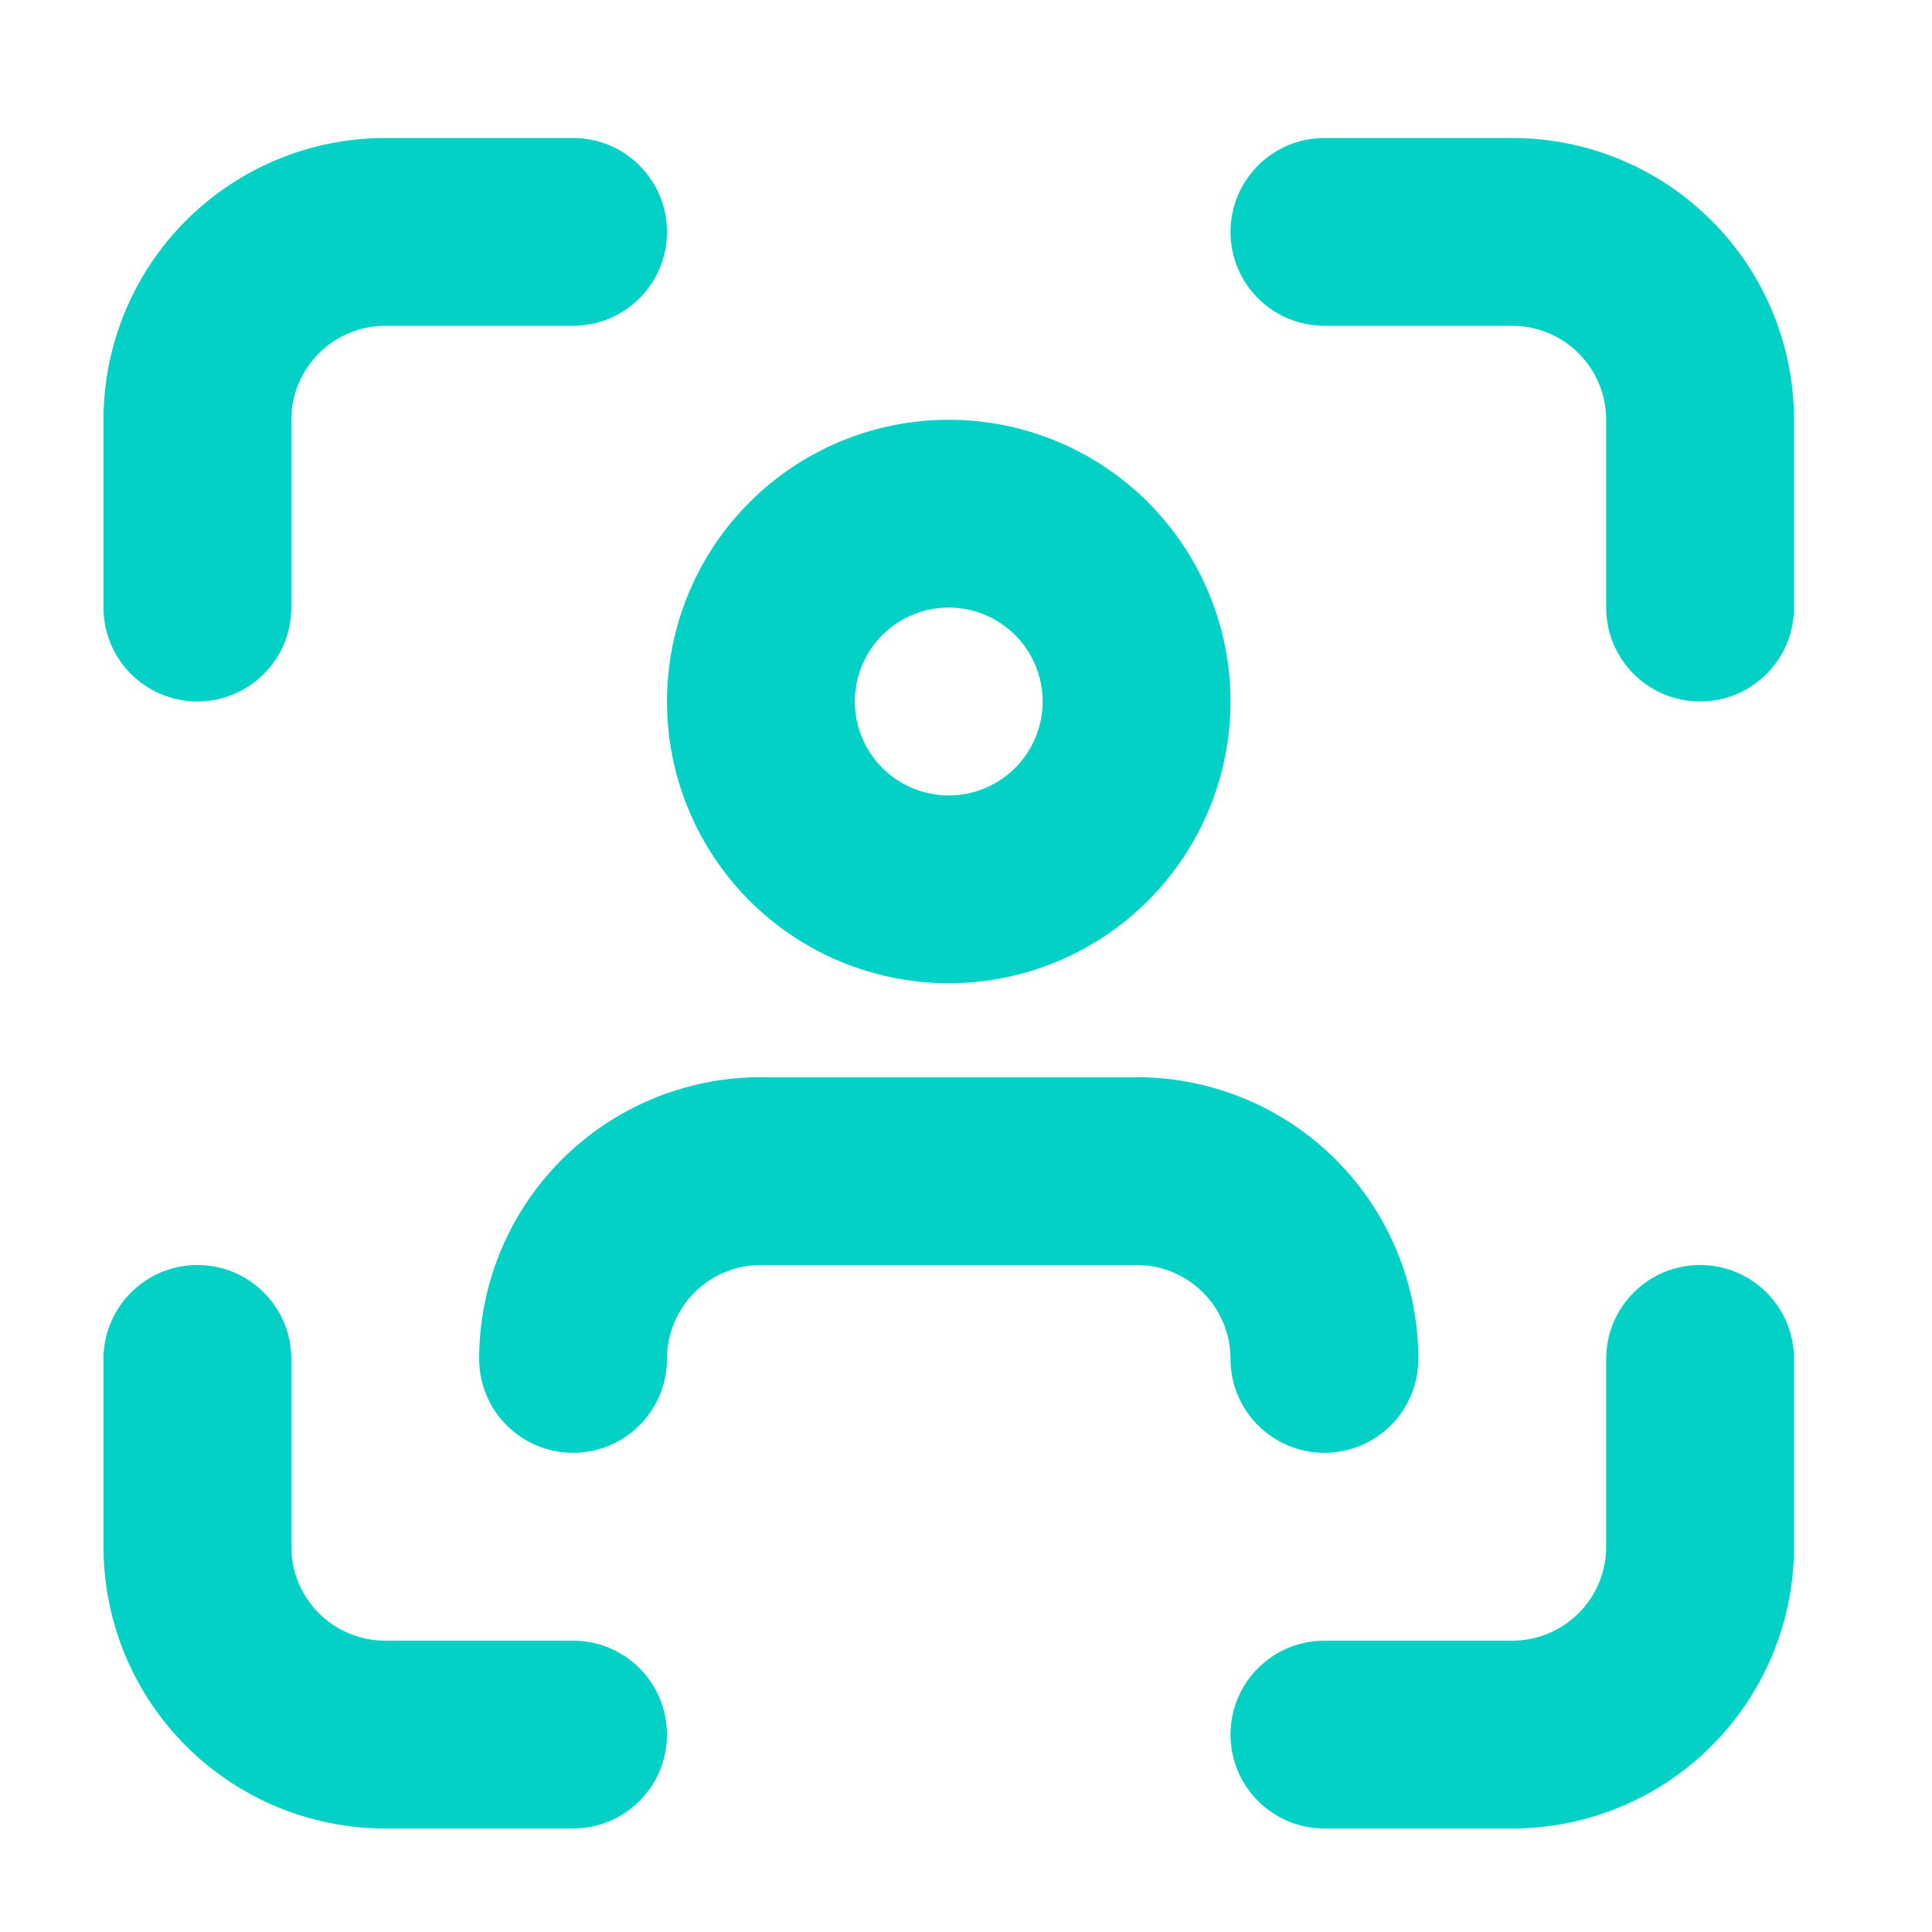 <svg width="56" height="56" viewBox="0 0 56 56" fill="none" xmlns="http://www.w3.org/2000/svg">
<mask id="mask0_365_330" style="mask-type:alpha" maskUnits="userSpaceOnUse" x="0" y="0" width="56" height="56">
<rect width="56" height="56" fill="#D9D9D9"/>
</mask>
<g mask="url(#mask0_365_330)">
<path fill-rule="evenodd" clip-rule="evenodd" d="M21.725 14.559C23.257 13.027 25.334 12.167 27.5 12.167C29.666 12.167 31.743 13.027 33.275 14.559C34.806 16.09 35.667 18.168 35.667 20.333C35.667 22.499 34.806 24.577 33.275 26.108C31.743 27.64 29.666 28.5 27.5 28.5C25.334 28.5 23.257 27.64 21.725 26.108C20.194 24.577 19.333 22.499 19.333 20.333C19.333 18.168 20.194 16.09 21.725 14.559ZM27.5 17.611C26.778 17.611 26.085 17.898 25.575 18.409C25.064 18.919 24.778 19.611 24.778 20.333C24.778 21.055 25.064 21.748 25.575 22.258C26.085 22.769 26.778 23.056 27.5 23.056C28.222 23.056 28.914 22.769 29.425 22.258C29.935 21.748 30.222 21.055 30.222 20.333C30.222 19.611 29.935 18.919 29.425 18.409C28.914 17.898 28.222 17.611 27.5 17.611Z" fill="#04D1C6"/>
<path fill-rule="evenodd" clip-rule="evenodd" d="M11.167 9.444C10.445 9.444 9.752 9.731 9.242 10.242C8.731 10.752 8.444 11.445 8.444 12.167V17.611C8.444 19.115 7.226 20.333 5.722 20.333C4.219 20.333 3 19.115 3 17.611V12.167C3 10.001 3.86 7.924 5.392 6.392C6.924 4.86 9.001 4 11.167 4H16.611C18.115 4 19.333 5.219 19.333 6.722C19.333 8.226 18.115 9.444 16.611 9.444H11.167Z" fill="#04D1C6"/>
<path fill-rule="evenodd" clip-rule="evenodd" d="M5.722 36.667C7.226 36.667 8.444 37.886 8.444 39.389V44.833C8.444 45.555 8.731 46.248 9.242 46.758C9.752 47.269 10.445 47.556 11.167 47.556H16.611C18.115 47.556 19.333 48.774 19.333 50.278C19.333 51.781 18.115 53 16.611 53H11.167C9.001 53 6.924 52.14 5.392 50.608C3.86 49.077 3 46.999 3 44.833V39.389C3 37.886 4.219 36.667 5.722 36.667Z" fill="#04D1C6"/>
<path fill-rule="evenodd" clip-rule="evenodd" d="M35.667 6.722C35.667 5.219 36.886 4 38.389 4H43.833C45.999 4 48.077 4.86 49.608 6.392C51.14 7.924 52 10.001 52 12.167V17.611C52 19.115 50.781 20.333 49.278 20.333C47.774 20.333 46.556 19.115 46.556 17.611V12.167C46.556 11.445 46.269 10.752 45.758 10.242C45.248 9.731 44.555 9.444 43.833 9.444H38.389C36.886 9.444 35.667 8.226 35.667 6.722Z" fill="#04D1C6"/>
<path fill-rule="evenodd" clip-rule="evenodd" d="M49.278 36.667C50.781 36.667 52 37.886 52 39.389V44.833C52 46.999 51.14 49.077 49.608 50.608C48.077 52.14 45.999 53 43.833 53H38.389C36.886 53 35.667 51.781 35.667 50.278C35.667 48.774 36.886 47.556 38.389 47.556H43.833C44.555 47.556 45.248 47.269 45.758 46.758C46.269 46.248 46.556 45.555 46.556 44.833V39.389C46.556 37.886 47.774 36.667 49.278 36.667Z" fill="#04D1C6"/>
<path fill-rule="evenodd" clip-rule="evenodd" d="M22.056 36.667C21.334 36.667 20.641 36.953 20.131 37.464C19.62 37.974 19.333 38.667 19.333 39.389C19.333 40.892 18.115 42.111 16.611 42.111C15.108 42.111 13.889 40.892 13.889 39.389C13.889 37.223 14.749 35.146 16.281 33.614C17.812 32.083 19.89 31.222 22.056 31.222H32.944C35.11 31.222 37.188 32.083 38.719 33.614C40.251 35.146 41.111 37.223 41.111 39.389C41.111 40.892 39.892 42.111 38.389 42.111C36.886 42.111 35.667 40.892 35.667 39.389C35.667 38.667 35.38 37.974 34.869 37.464C34.359 36.953 33.666 36.667 32.944 36.667H22.056Z" fill="#04D1C6"/>
</g>
</svg>

